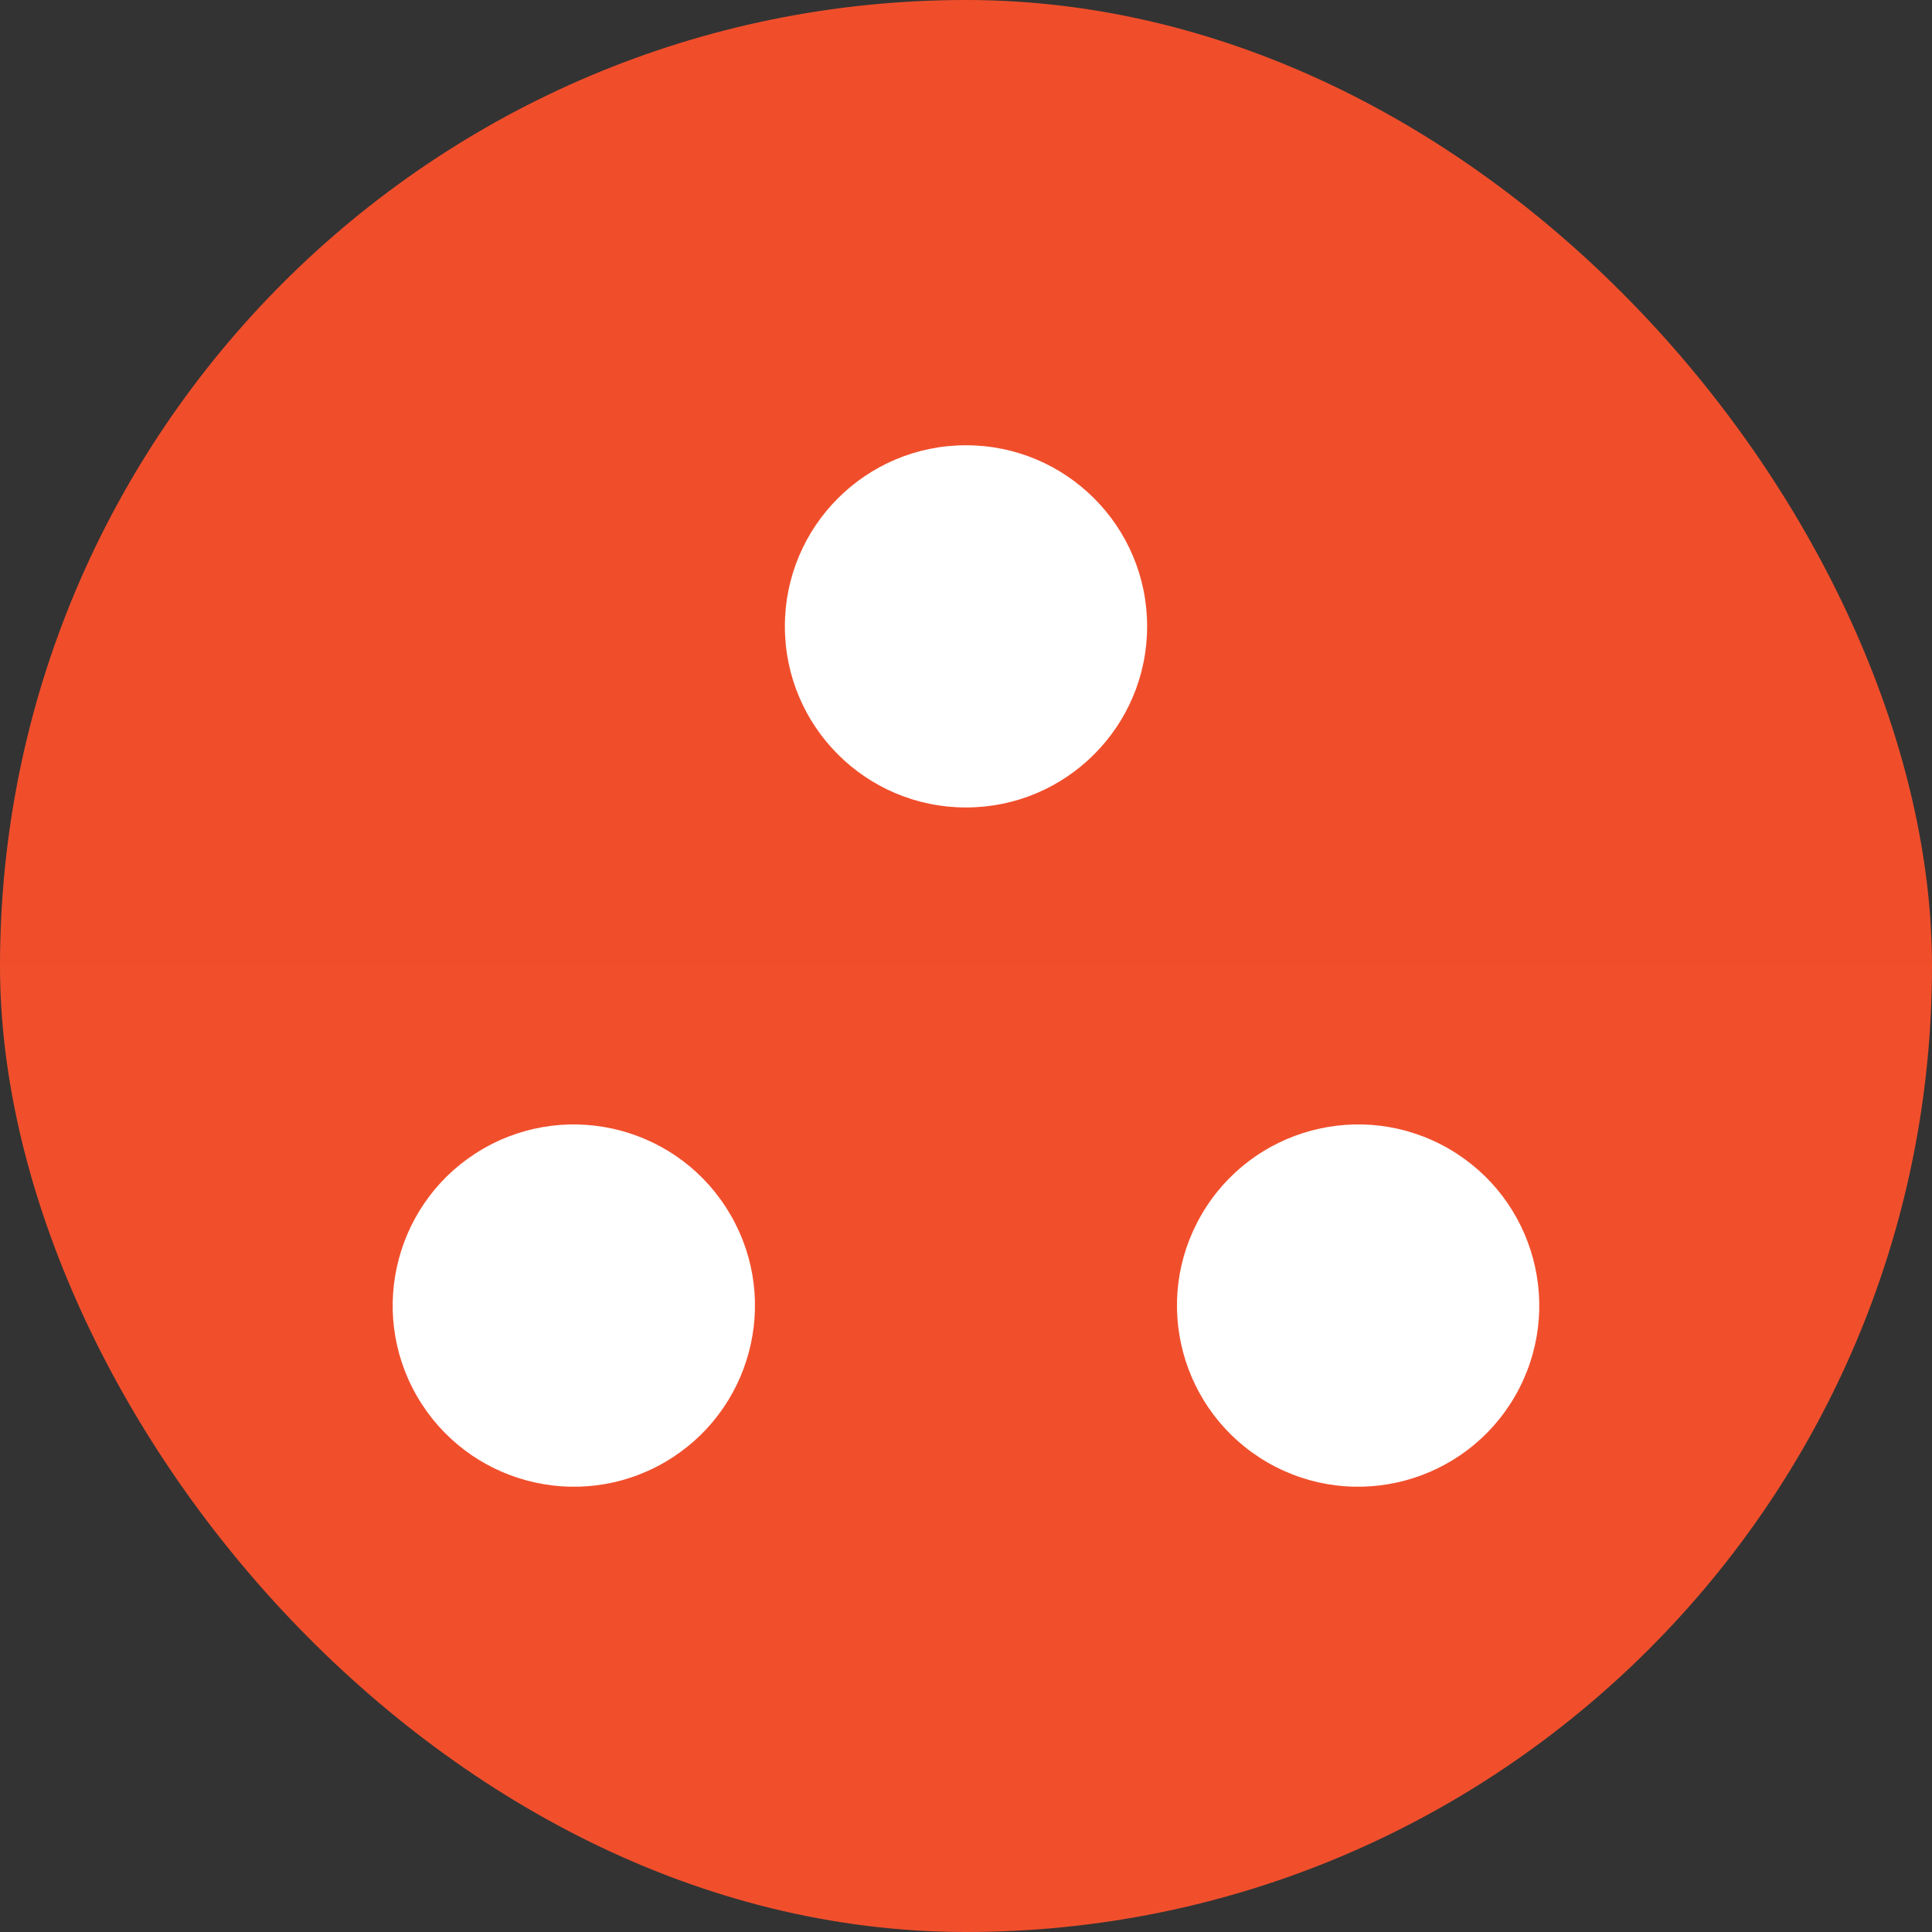 <?xml version="1.0" encoding="UTF-8"?> <svg xmlns="http://www.w3.org/2000/svg" width="32" height="32" viewBox="0 0 32 32" fill="none"><rect x="0" y="0" width="32" height="32" fill="#333333" stroke="none"/><rect width="32" height="32" rx="16" fill="url(#paint0_linear_187_645)"></rect><path d="M19 10.374C19 12.031 17.657 13.374 16 13.374C14.343 13.374 13 12.031 13 10.374C13 8.718 14.343 7.375 16 7.375C17.657 7.375 19 8.718 19 10.374Z" fill="white"></path><path d="M20.995 24.223C19.56 23.394 19.068 21.559 19.897 20.125C20.725 18.69 22.56 18.198 23.995 19.026C25.43 19.855 25.921 21.69 25.093 23.125C24.264 24.559 22.43 25.051 20.995 24.223Z" fill="white"></path><path d="M8.004 19.026C9.439 18.198 11.274 18.69 12.102 20.125C12.931 21.559 12.439 23.394 11.004 24.223C9.57 25.051 7.735 24.559 6.906 23.125C6.078 21.69 6.57 19.855 8.004 19.026Z" fill="white"></path><defs><linearGradient id="paint0_linear_187_645" x1="16" y1="0" x2="16" y2="32" gradientUnits="userSpaceOnUse"><stop stop-color="#F04E2B"></stop><stop offset="1" stop-color="#F14F2C"></stop></linearGradient></defs></svg> 